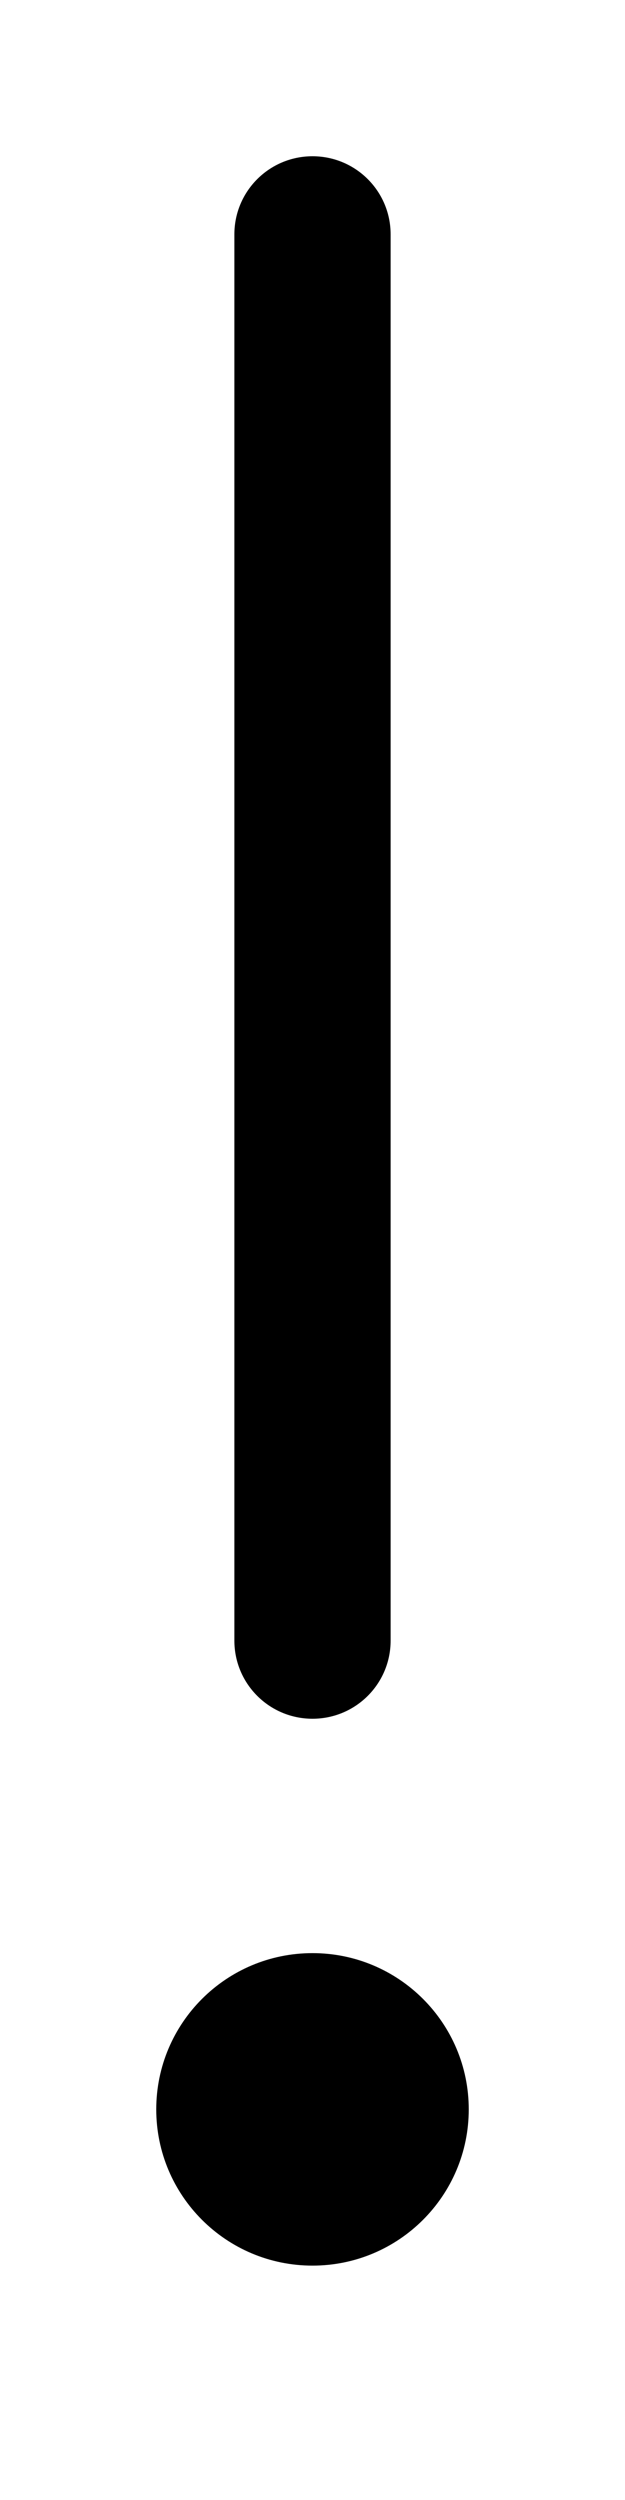 <svg xmlns="http://www.w3.org/2000/svg" viewBox="0 0 128 512"><!-- Font Awesome Pro 6.0.0-alpha2 by @fontawesome - https://fontawesome.com License - https://fontawesome.com/license (Commercial License) --><path d="M64 400C46.326 400 32 414.326 32 432S46.326 464 64 464S96 449.674 96 432S81.674 400 64 400ZM64 352C72.844 352 80 344.844 80 336V48C80 39.156 72.844 32 64 32S48 39.156 48 48V336C48 344.844 55.156 352 64 352Z"/></svg>